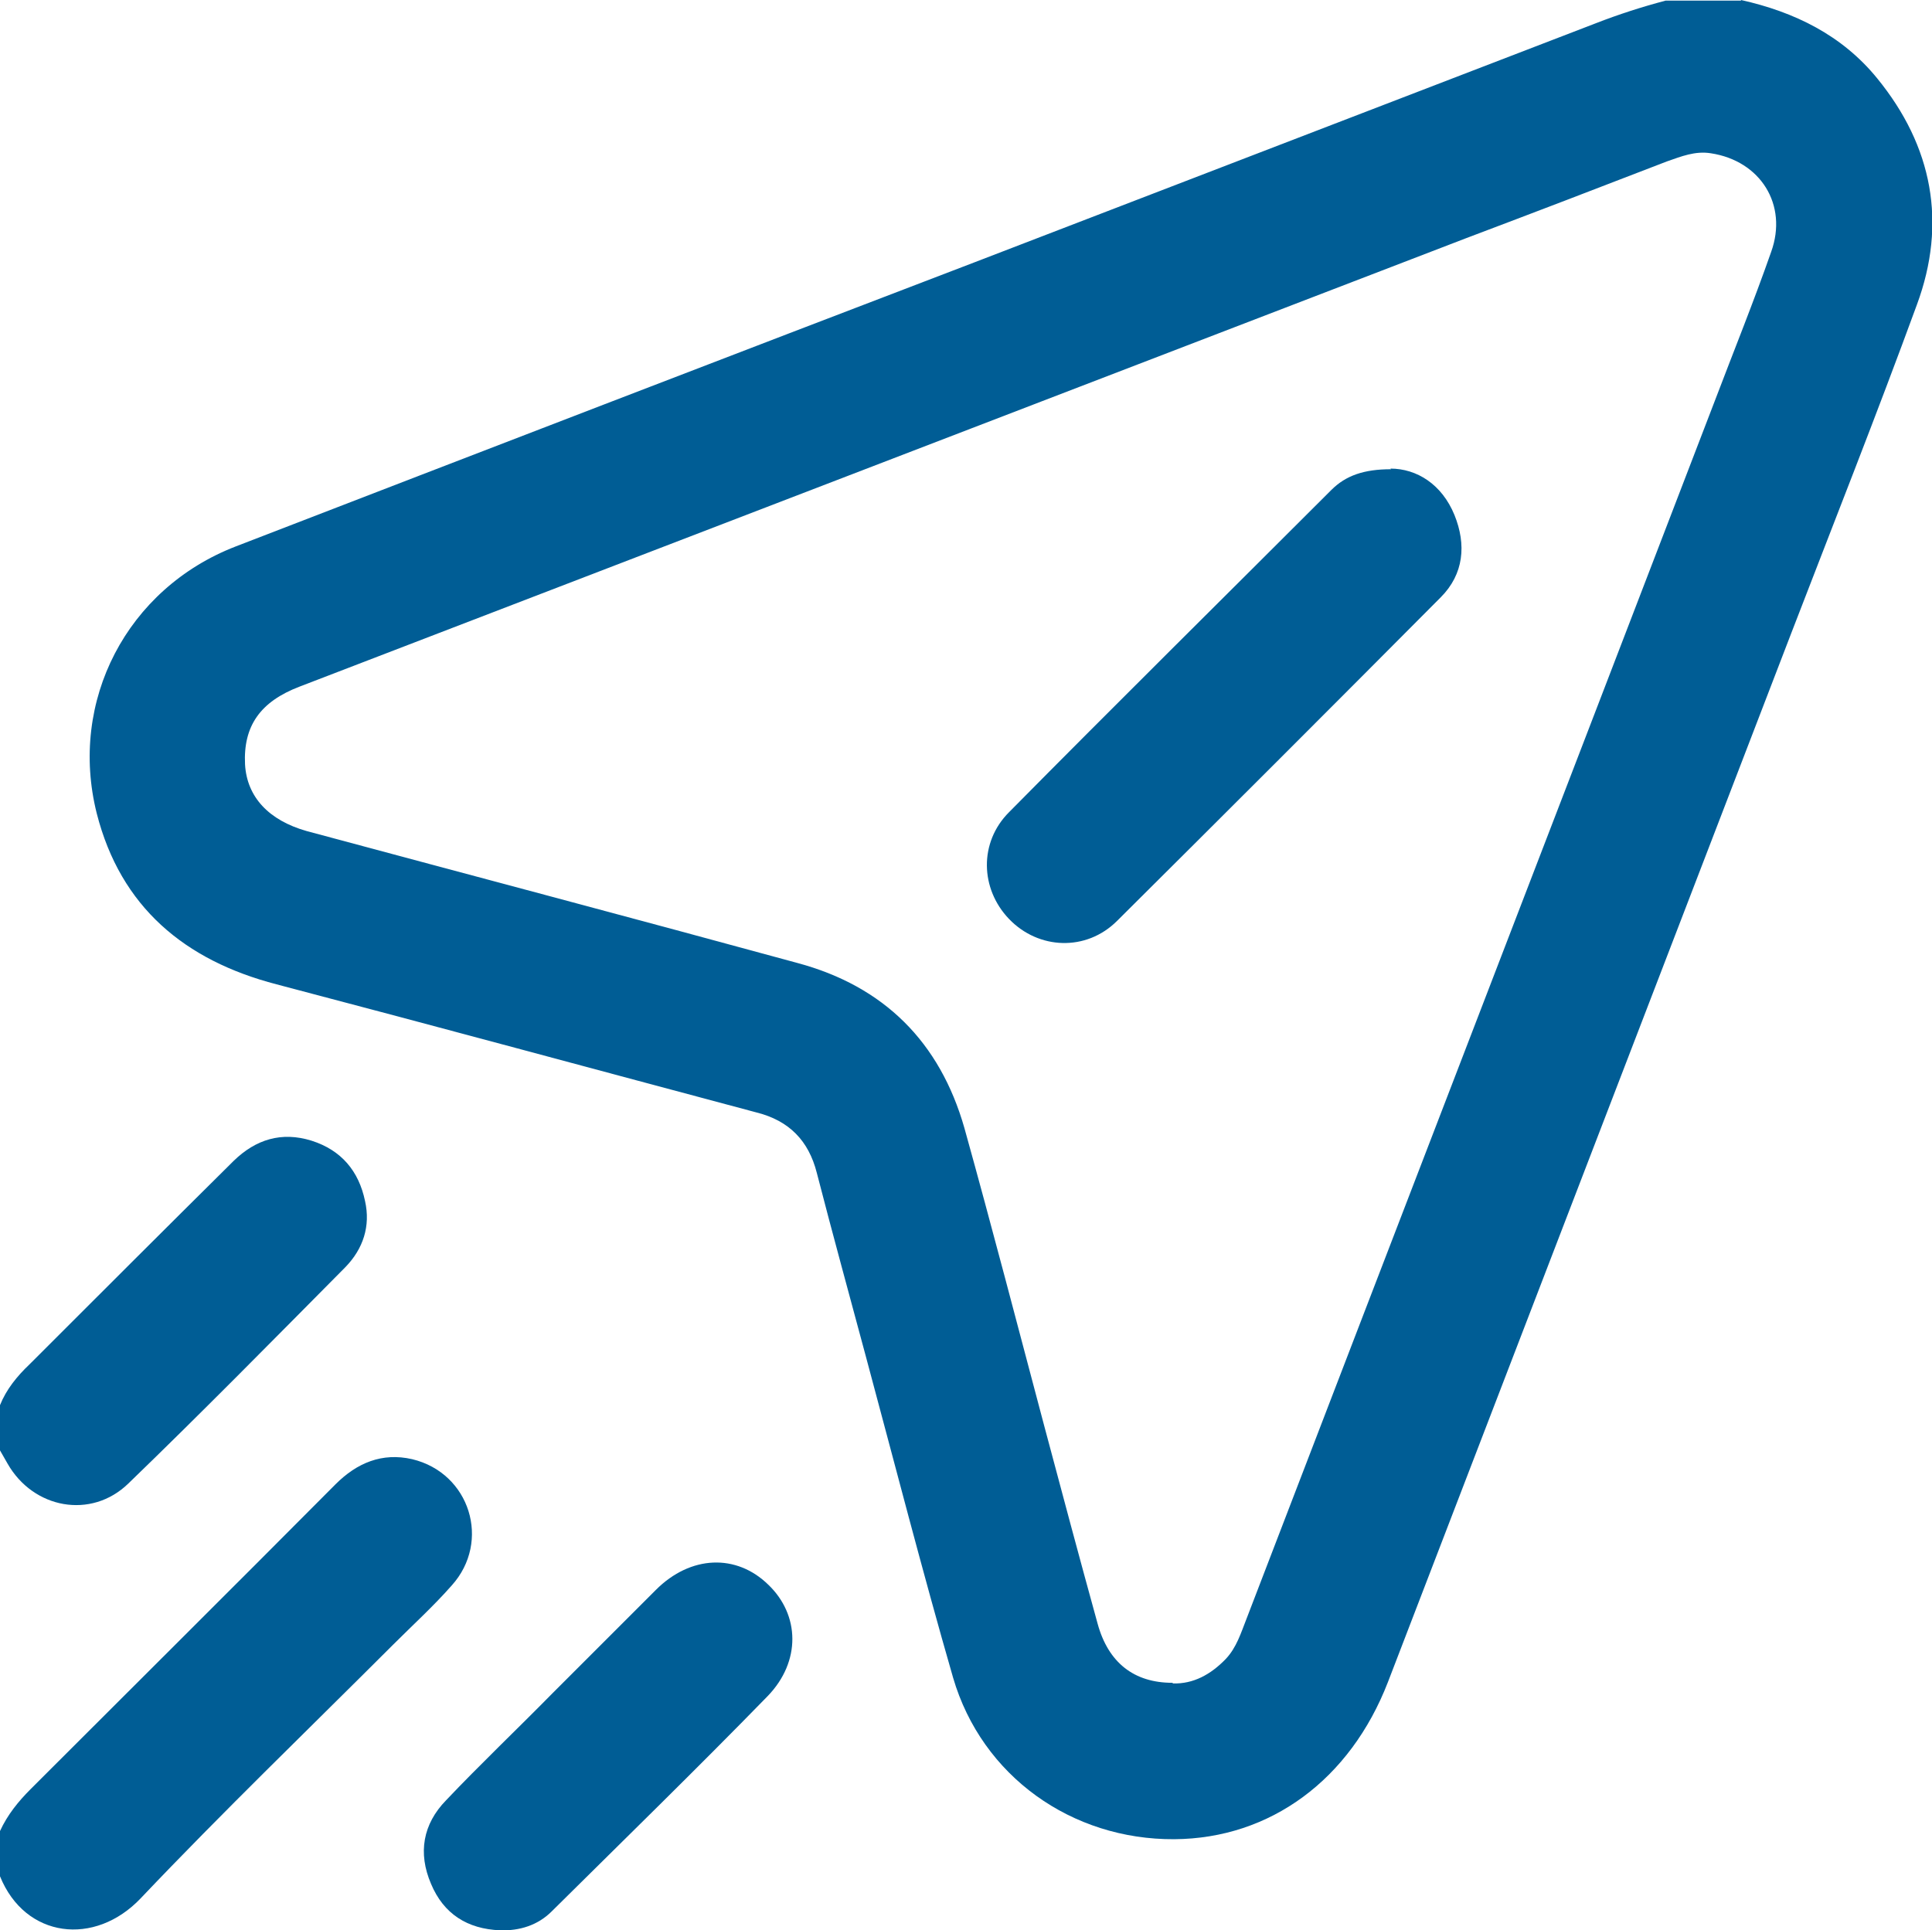<?xml version="1.0" encoding="UTF-8"?>
<svg id="Capa_2" data-name="Capa 2" xmlns="http://www.w3.org/2000/svg" viewBox="0 0 30.75 30.73">
  <defs>
    <style>
      .cls-1 {
        fill: #005d95;
      }
    </style>
  </defs>
  <g id="Capa_1-2" data-name="Capa 1">
    <g>
      <path class="cls-1" d="M27.71,0c.85.19,1.61.56,2.17,1.25.88,1.08,1.11,2.3.63,3.6-.64,1.75-1.33,3.49-2,5.23-2.14,5.57-4.28,11.13-6.42,16.7-.6,1.55-1.87,2.49-3.4,2.5-1.63.01-3.06-1-3.52-2.57-.49-1.7-.93-3.41-1.39-5.12-.26-.97-.53-1.95-.78-2.92-.13-.51-.44-.83-.96-.96-2.55-.68-5.09-1.37-7.64-2.04-1.46-.38-2.48-1.23-2.86-2.72-.45-1.79.48-3.58,2.21-4.25,3.91-1.51,7.83-3.02,11.75-4.52,3.3-1.27,6.6-2.54,9.9-3.81.36-.14.73-.26,1.11-.36h1.2ZM18.67,26.8c.32.01.6-.14.84-.39.17-.18.24-.41.33-.64,2.48-6.46,4.97-12.92,7.45-19.38.3-.79.62-1.58.9-2.38.27-.75-.17-1.45-.96-1.57-.25-.04-.47.05-.7.13-1.06.41-2.13.82-3.19,1.22-6.19,2.38-12.38,4.76-18.57,7.14-.63.24-.9.63-.87,1.24.03.52.38.89.98,1.06,2.6.7,5.21,1.39,7.81,2.1,1.38.37,2.27,1.26,2.66,2.63.44,1.58.85,3.16,1.27,4.74.28,1.05.56,2.1.85,3.15.17.62.58.94,1.19.94Z"/>
      <path class="cls-1" d="M0,29.15c.12-.26.29-.47.49-.67,1.62-1.62,3.24-3.23,4.85-4.85.34-.34.74-.51,1.22-.4.92.22,1.26,1.31.63,2.01-.29.33-.62.63-.93.94-1.34,1.34-2.71,2.66-4.02,4.04C1.51,30.99.4,30.86,0,29.87v-.72Z"/>
      <path class="cls-1" d="M0,22.37c.1-.25.27-.46.47-.65,1.08-1.08,2.16-2.16,3.25-3.24.35-.34.76-.47,1.24-.32.47.15.75.48.85.96.09.4-.03.76-.31,1.05-1.15,1.16-2.29,2.32-3.46,3.45-.59.57-1.51.4-1.92-.32-.04-.07-.08-.14-.12-.21,0-.24,0-.48,0-.72Z"/>
      <path class="cls-1" d="M7.96,30.73c-.52-.02-.9-.26-1.1-.74-.21-.49-.13-.95.24-1.33.55-.58,1.13-1.13,1.69-1.7.55-.55,1.1-1.1,1.65-1.65.55-.55,1.28-.58,1.79-.08.5.48.52,1.22-.01,1.77-1.13,1.16-2.29,2.29-3.44,3.43-.22.22-.51.31-.82.3Z"/>
      <path class="cls-1" d="M22.13,7.46c.42,0,.82.25,1.02.74.19.47.15.94-.22,1.31-1.71,1.72-3.43,3.44-5.15,5.15-.49.49-1.25.46-1.72-.03-.46-.48-.48-1.22,0-1.7,1.7-1.72,3.42-3.42,5.13-5.13.23-.23.52-.33.95-.33Z"/>
    </g>
  </g>
</svg>